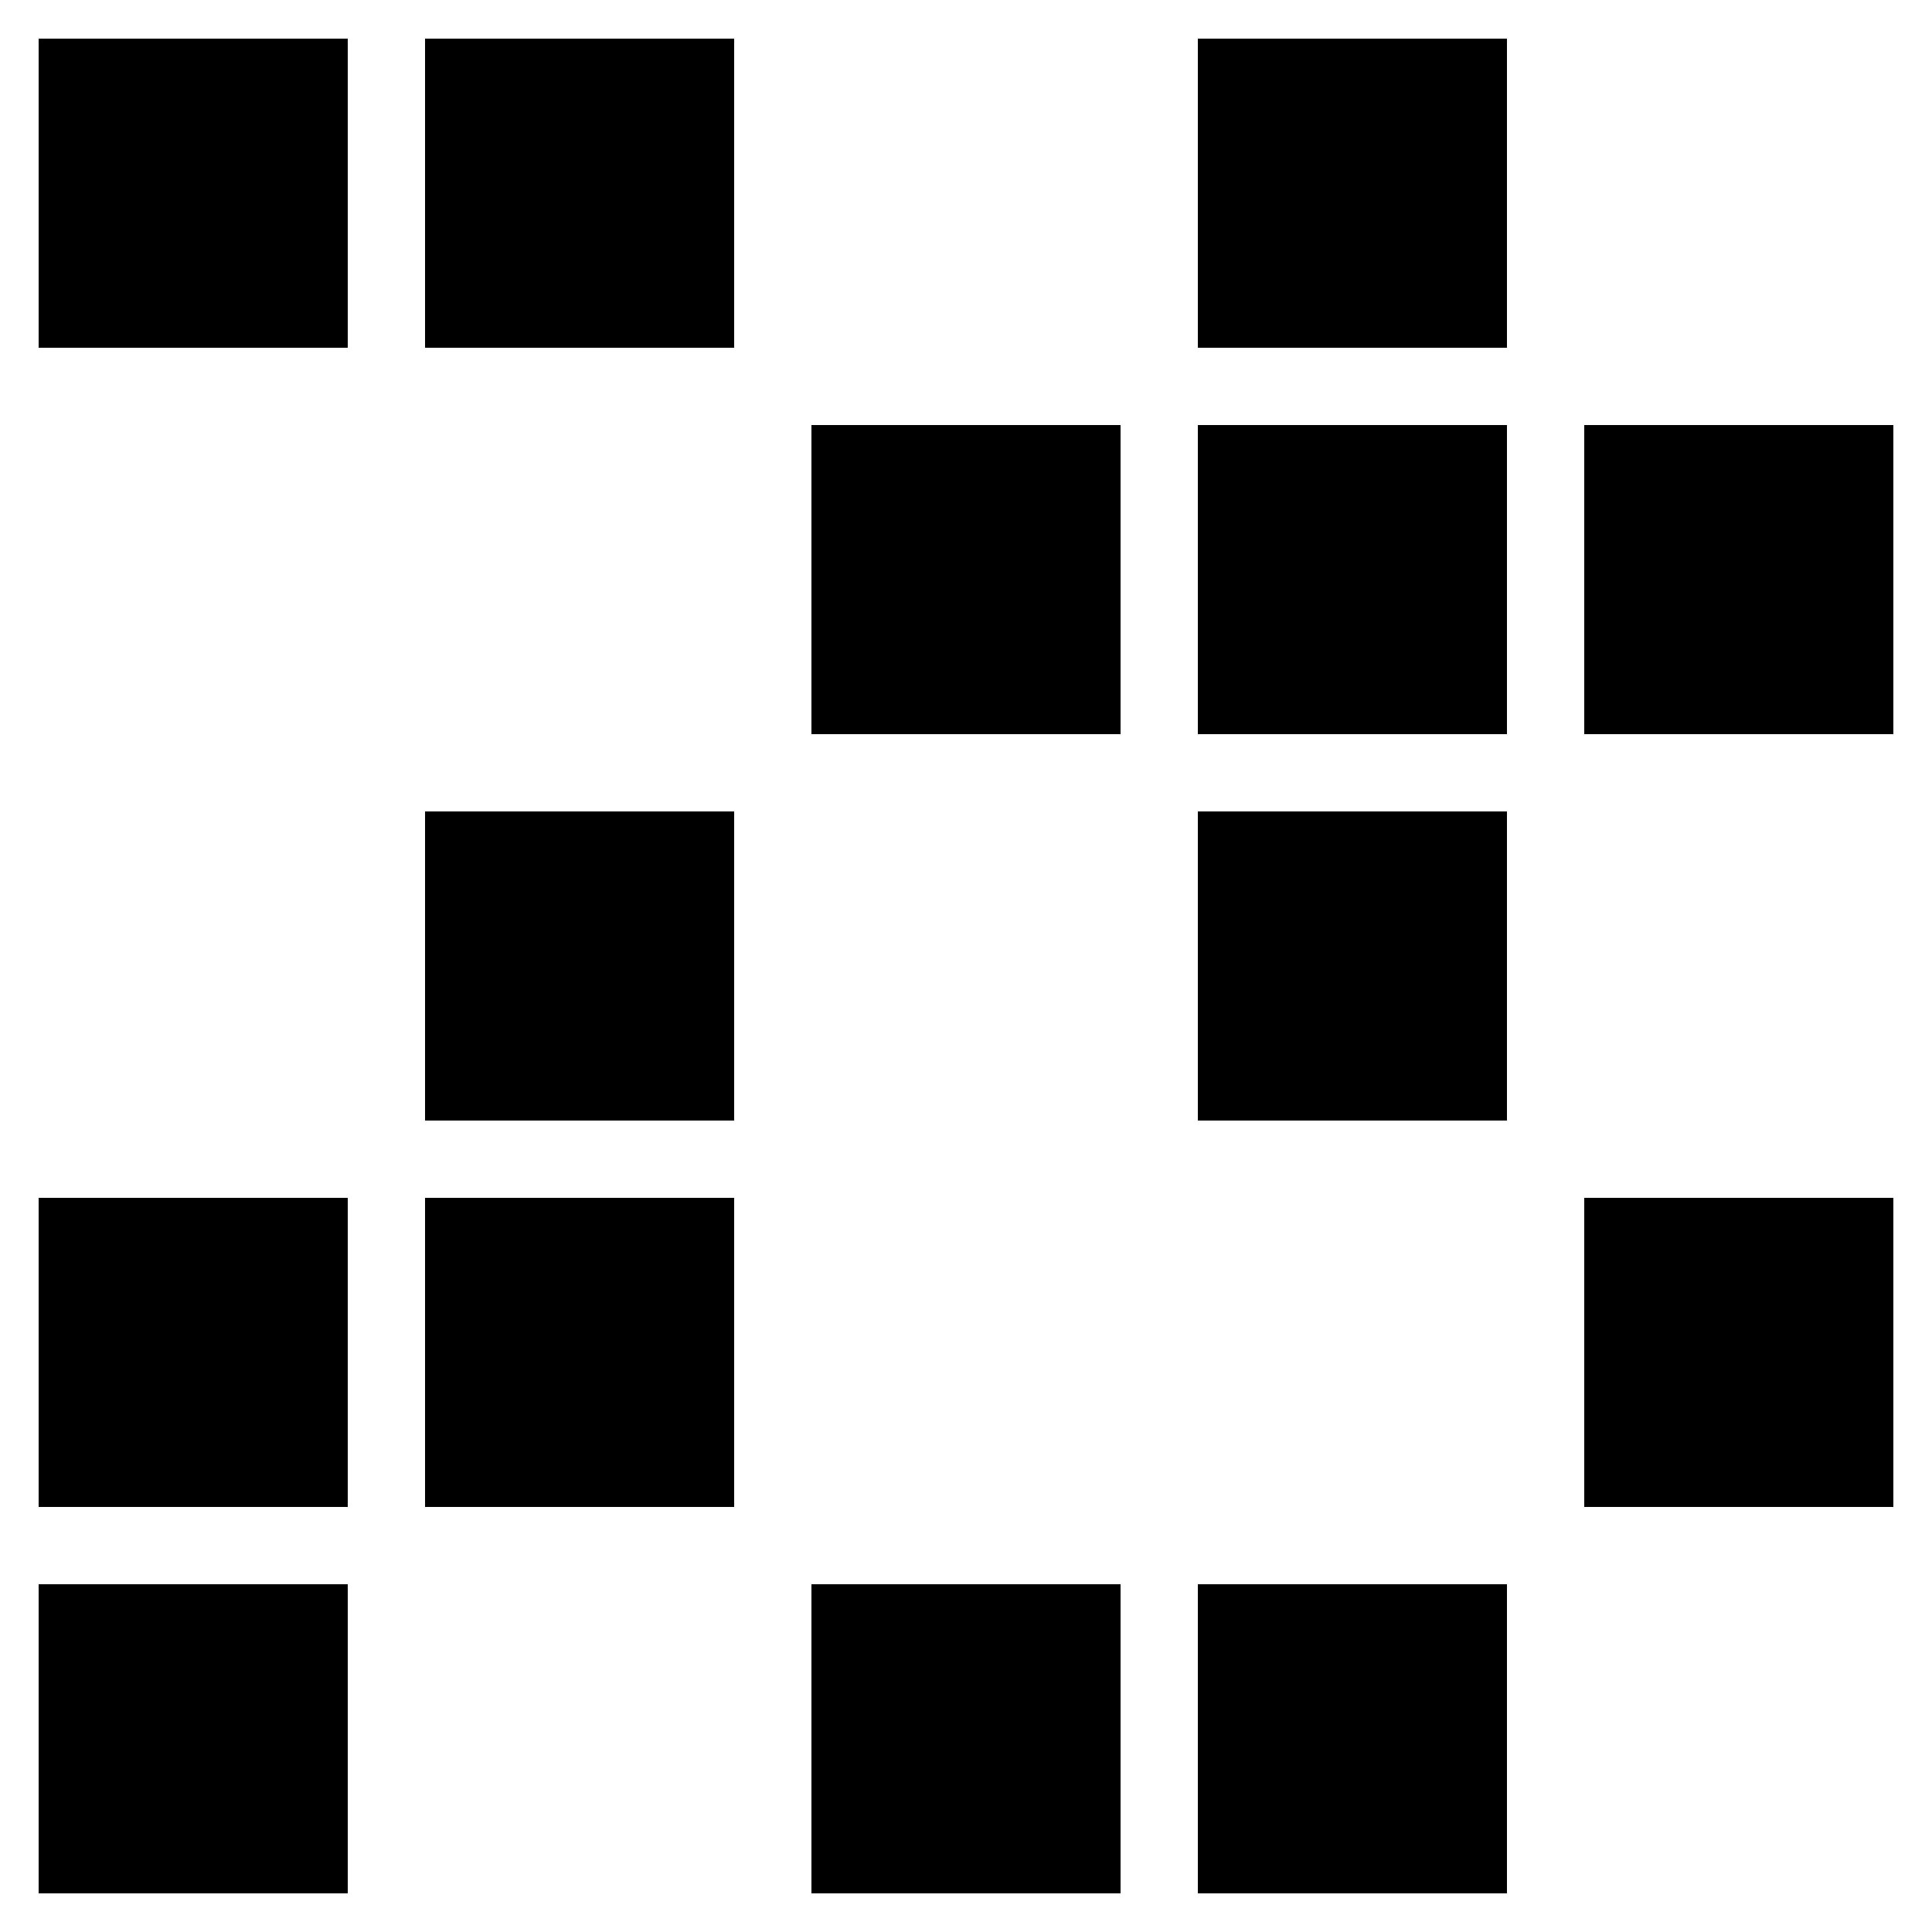 <svg xmlns="http://www.w3.org/2000/svg" version="1.1" xmlns:xlink="http://www.w3.org/1999/xlink" xmlns:svgjs="http://svgjs.dev/svgjs" width="50" height="50" viewBox="0 0 50 50"><defs><svg width="10" height="10" viewBox="0 0 10 10" id="SvgjsSvg1001"><rect x="1" y="1" width="8" height="8" shape-rendering="crispEdges"></rect></svg></defs><g fill="#000000"><use xlink:href="#SvgjsSvg1001" x="0" y="0"></use><use xlink:href="#SvgjsSvg1001" x="10" y="0"></use><use xlink:href="#SvgjsSvg1001" x="30" y="0"></use><use xlink:href="#SvgjsSvg1001" x="20" y="10"></use><use xlink:href="#SvgjsSvg1001" x="30" y="10"></use><use xlink:href="#SvgjsSvg1001" x="40" y="10"></use><use xlink:href="#SvgjsSvg1001" x="10" y="20"></use><use xlink:href="#SvgjsSvg1001" x="30" y="20"></use><use xlink:href="#SvgjsSvg1001" x="0" y="30"></use><use xlink:href="#SvgjsSvg1001" x="10" y="30"></use><use xlink:href="#SvgjsSvg1001" x="40" y="30"></use><use xlink:href="#SvgjsSvg1001" x="0" y="40"></use><use xlink:href="#SvgjsSvg1001" x="20" y="40"></use><use xlink:href="#SvgjsSvg1001" x="30" y="40"></use></g></svg>
